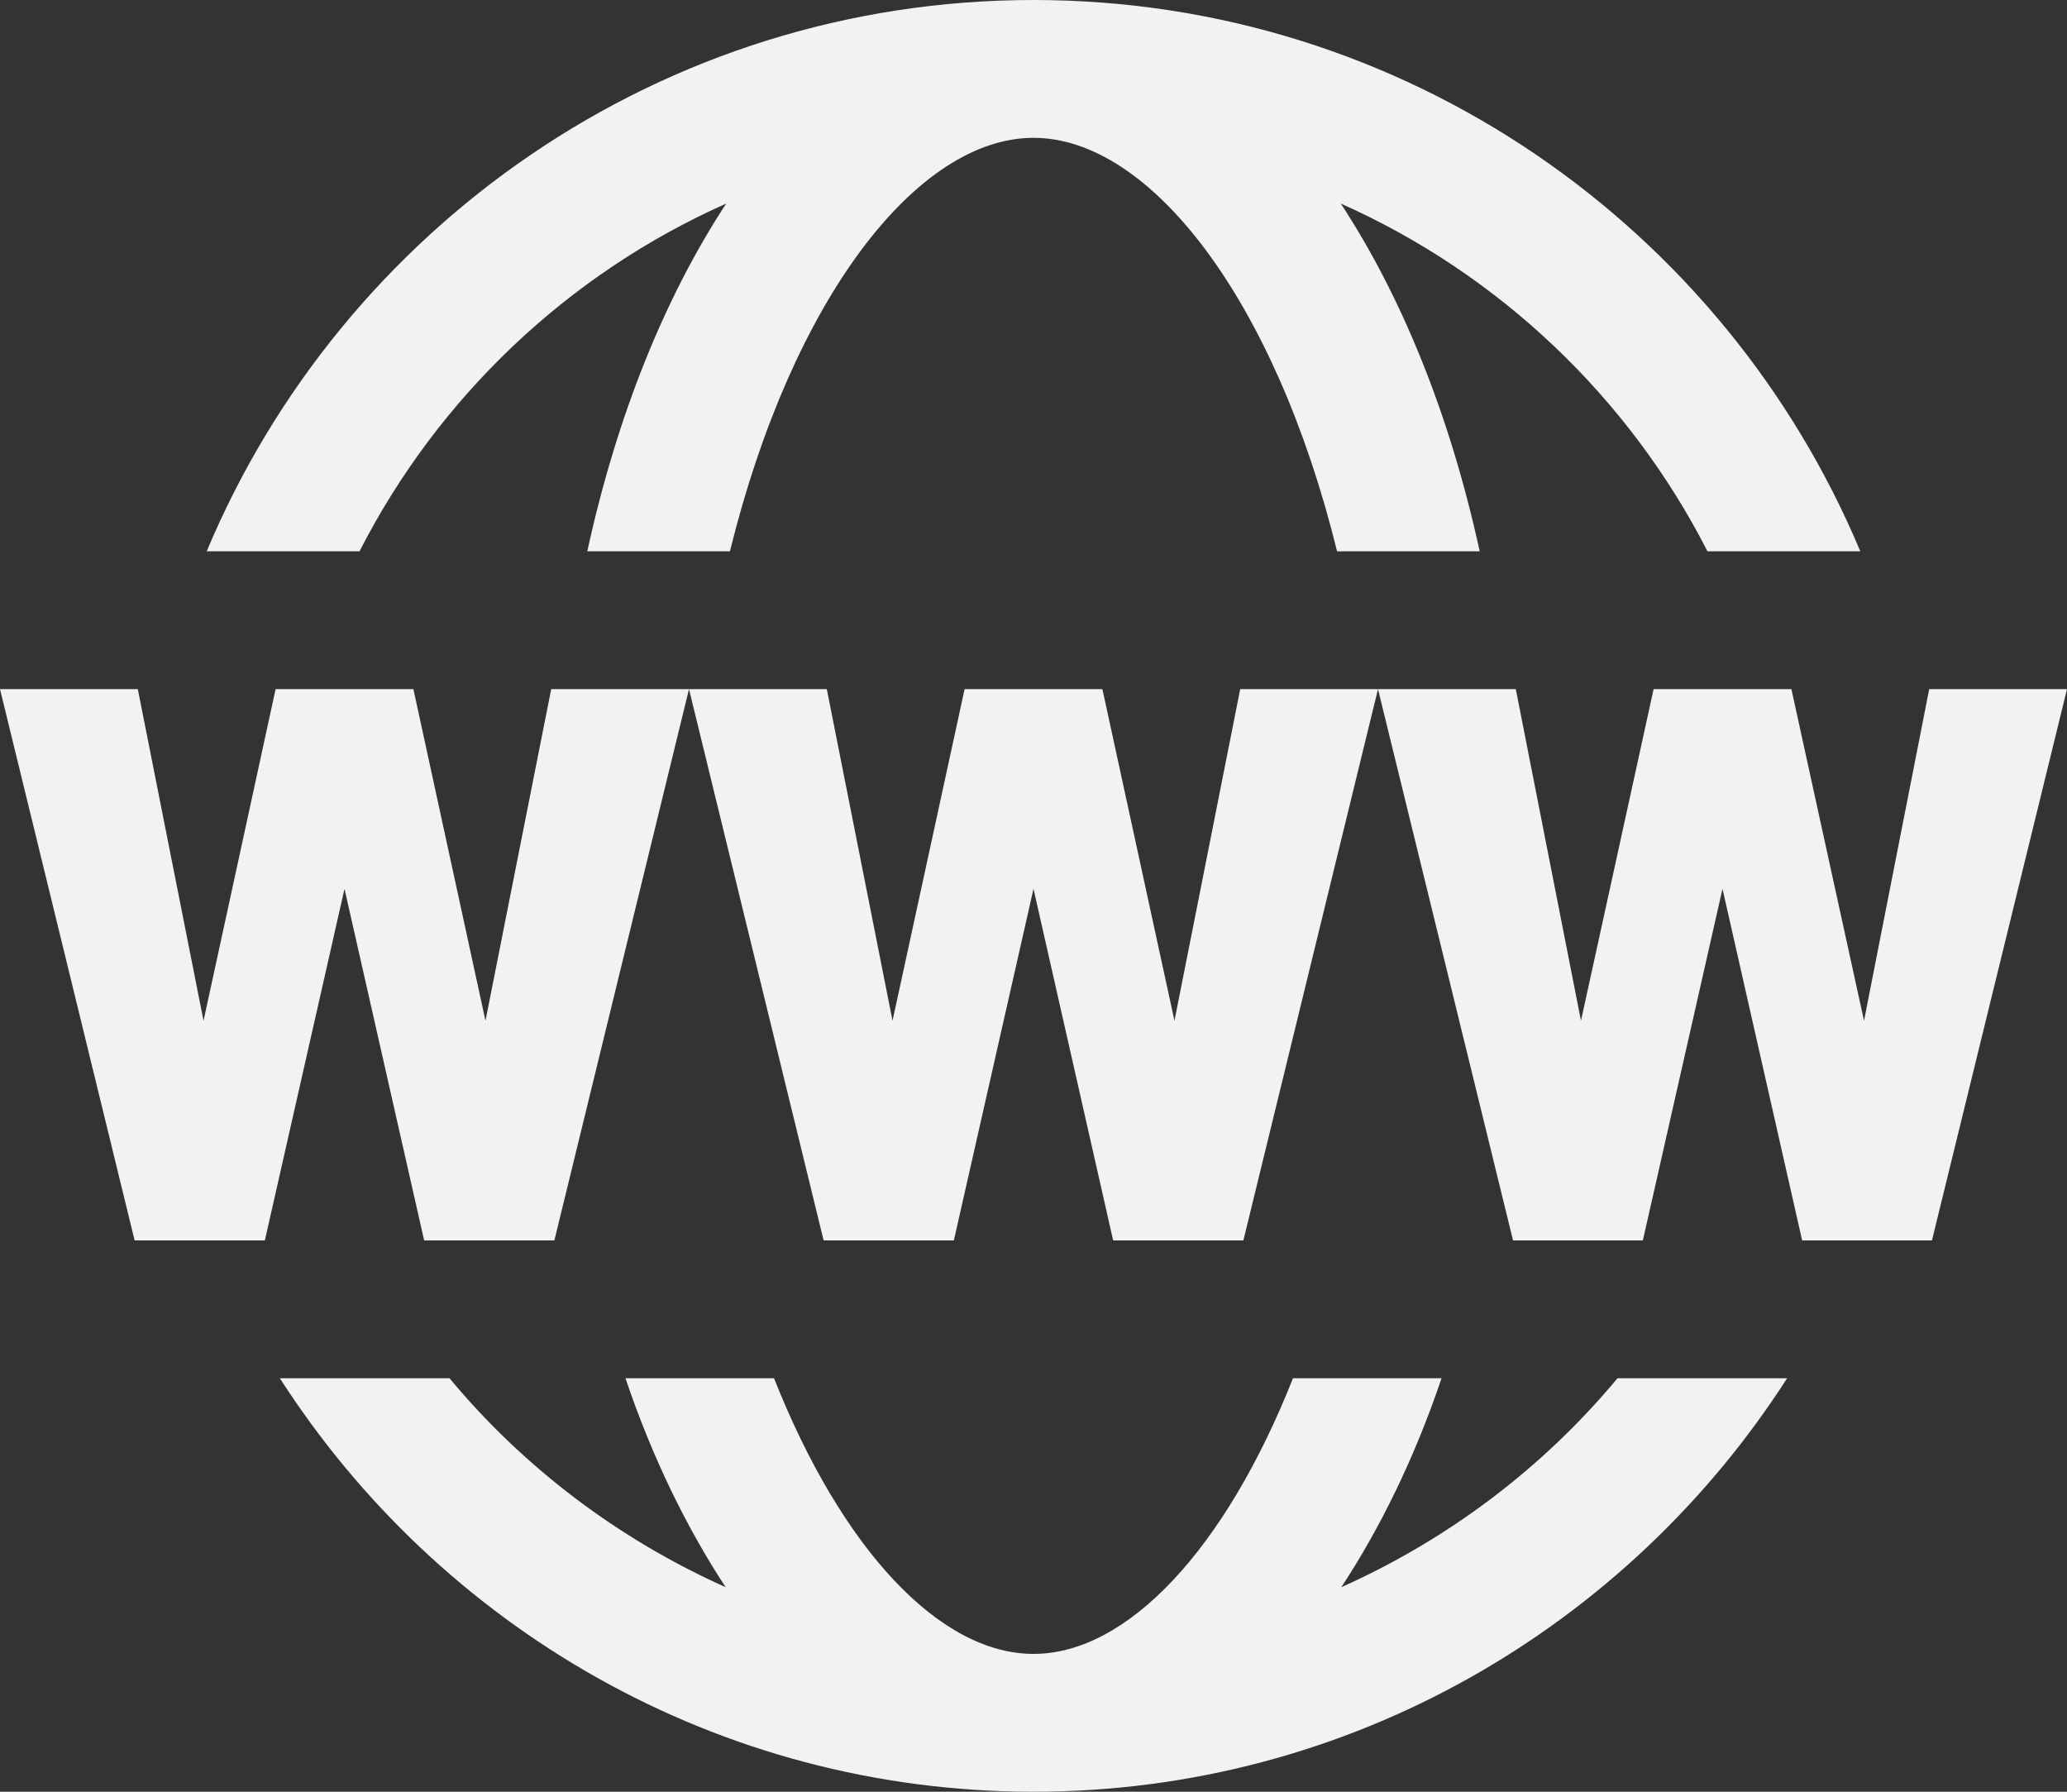 <?xml version="1.0" encoding="UTF-8" standalone="no"?><svg xmlns="http://www.w3.org/2000/svg" xmlns:xlink="http://www.w3.org/1999/xlink" fill="#f2f2f4" height="13" preserveAspectRatio="xMidYMid meet" version="1" viewBox="0.0 1.0 15.0 13.0" width="15" zoomAndPan="magnify"><rect x="0.0" y="1.0" width="15.0" height="13.0" fill="#333333" stroke="none"/><g id="change1_1"><path d="M 7.5 1 C 4.801 1 2.484 2.652 1.5 5 L 2.609 5 C 3.18 3.883 4.121 2.988 5.27 2.477 C 4.832 3.145 4.48 4 4.262 5 L 5.297 5 C 5.75 3.164 6.656 2 7.5 2 C 8.344 2 9.25 3.164 9.703 5 L 10.738 5 C 10.52 4 10.168 3.145 9.73 2.477 C 10.879 2.988 11.82 3.883 12.391 5 L 13.5 5 C 12.516 2.652 10.199 1 7.5 1 Z M 0 6 L 0.977 10 L 1.922 10 L 2.5 7.449 L 3.078 10 L 4.023 10 L 5 6 L 4 6 L 3.523 8.406 L 3 6 L 2 6 L 1.477 8.406 L 1 6 Z M 5 6 L 5.977 10 L 6.922 10 L 7.5 7.449 L 8.078 10 L 9.023 10 L 10 6 L 9 6 L 8.523 8.406 L 8 6 L 7 6 L 6.477 8.406 L 6 6 Z M 10 6 L 10.98 10 L 11.922 10 L 12.5 7.449 L 13.078 10 L 14.02 10 L 15 6 L 14 6 L 13.527 8.406 L 13 6 L 12 6 L 11.473 8.406 L 11 6 Z M 2.031 11 C 3.188 12.801 5.203 14 7.5 14 C 9.797 14 11.812 12.801 12.969 11 L 11.738 11 C 11.199 11.648 10.512 12.168 9.734 12.516 C 10.016 12.086 10.266 11.578 10.461 11 L 9.383 11 C 8.891 12.242 8.18 13 7.5 13 C 6.82 13 6.109 12.242 5.617 11 L 4.539 11 C 4.734 11.578 4.984 12.086 5.266 12.516 C 4.488 12.168 3.801 11.648 3.262 11 Z" fill="inherit"/></g></svg>